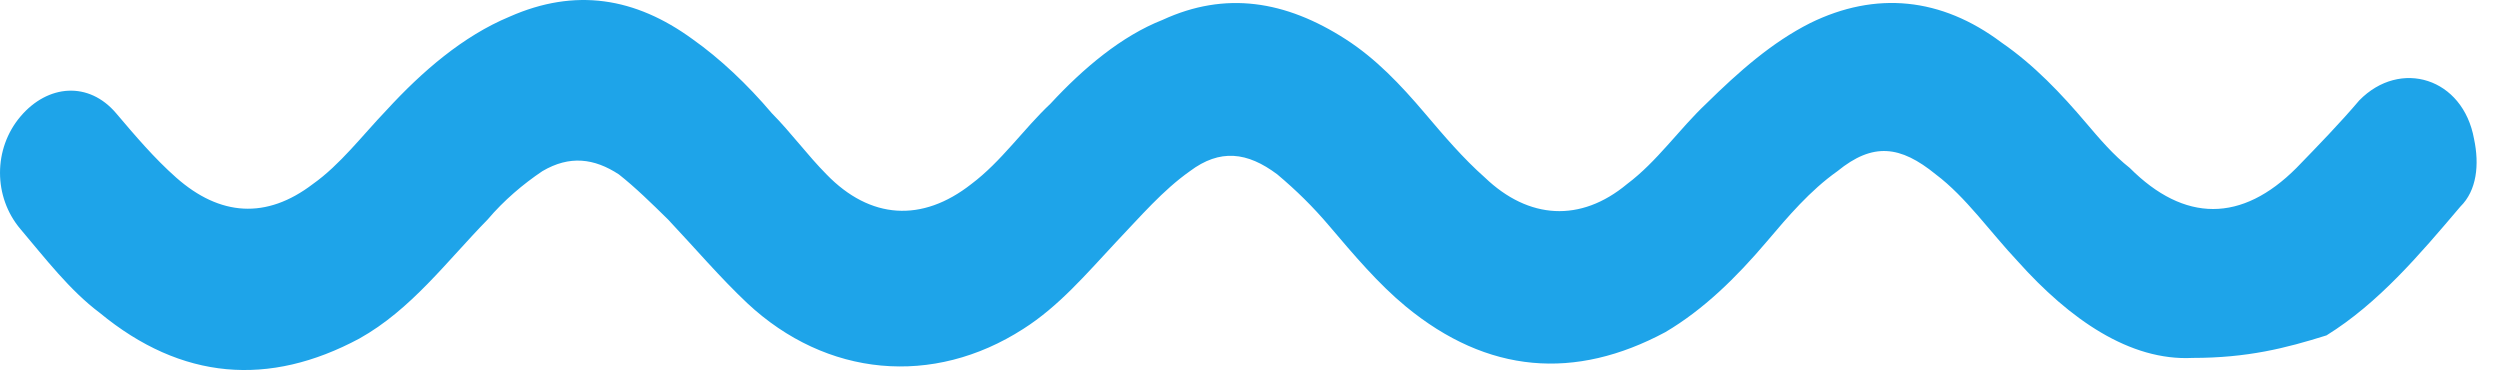 <svg width="66" height="10" viewBox="0 0 66 10" fill="none" xmlns="http://www.w3.org/2000/svg">
<path d="M57.885 9.449C56.226 9.534 54.639 8.429 53.269 6.899C52.548 6.134 51.898 5.199 51.105 4.604C50.167 3.84 49.446 3.755 48.508 4.519C47.787 5.029 47.21 5.709 46.633 6.389C45.839 7.324 44.974 8.174 43.964 8.769C41.584 10.044 39.276 9.874 37.111 8.089C36.39 7.494 35.741 6.729 35.092 5.964C34.659 5.454 34.226 5.029 33.721 4.604C32.928 4.009 32.207 3.924 31.413 4.519C30.692 5.029 30.115 5.709 29.466 6.389C28.672 7.239 27.951 8.089 27.013 8.684C24.633 10.214 21.82 9.959 19.728 8.004C19.007 7.324 18.357 6.559 17.636 5.794C17.203 5.369 16.77 4.944 16.338 4.604C15.688 4.179 15.039 4.094 14.318 4.519C13.813 4.859 13.308 5.284 12.875 5.794C11.793 6.899 10.856 8.174 9.485 8.939C7.105 10.214 4.797 10.044 2.633 8.259C1.839 7.664 1.19 6.814 0.541 6.049C-0.18 5.199 -0.18 3.924 0.541 3.075C1.262 2.225 2.344 2.14 3.066 2.99C3.571 3.585 4.075 4.179 4.652 4.689C5.807 5.709 7.033 5.794 8.259 4.859C8.98 4.349 9.557 3.585 10.207 2.905C11.144 1.885 12.226 0.95 13.453 0.44C15.184 -0.325 16.77 -0.07 18.285 1.035C19.007 1.545 19.728 2.225 20.377 2.99C20.882 3.5 21.315 4.094 21.82 4.604C22.974 5.794 24.344 5.879 25.643 4.859C26.436 4.264 27.013 3.415 27.735 2.735C28.6 1.8 29.61 0.95 30.692 0.525C32.351 -0.24 33.938 0.015 35.525 1.035C36.318 1.545 36.967 2.225 37.616 2.99C38.121 3.585 38.626 4.179 39.203 4.689C40.357 5.794 41.728 5.879 42.954 4.859C43.748 4.264 44.325 3.415 45.046 2.735C45.911 1.885 46.777 1.12 47.787 0.61C49.518 -0.24 51.249 -0.07 52.836 1.12C53.702 1.715 54.423 2.48 55.072 3.245C55.433 3.67 55.794 4.094 56.226 4.434C57.669 5.879 59.184 5.879 60.626 4.434C61.203 3.84 61.78 3.245 62.285 2.65C63.367 1.545 65.026 2.055 65.315 3.67C65.459 4.349 65.387 5.029 64.954 5.454C63.872 6.729 62.79 8.004 61.42 8.854C60.338 9.194 59.328 9.449 57.885 9.449Z" fill="#1EA4E9"/>
</svg>
